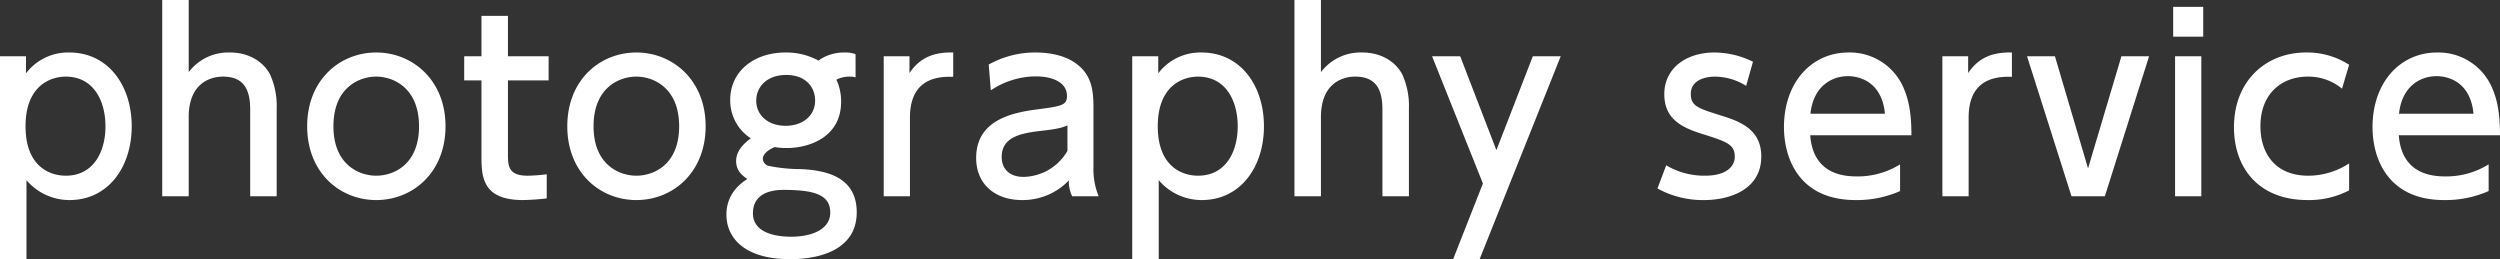 <svg xmlns="http://www.w3.org/2000/svg" width="697.752" height="72.336" viewBox="0 0 697.752 72.336">
  <rect x="0" y="0" width="697.752" height="72.336" fill="#333333" stroke="none"/>
  <path id="パス_765" data-name="パス 765" d="M11.814-39.072H4.554V17.556h7.392V-4.488A15.739,15.739,0,0,0,23.958,1.056c10.758,0,17.358-9.174,17.358-20.592s-6.6-20.592-17.424-20.592A14.756,14.756,0,0,0,11.814-34.32Zm-.132,19.536c0-11.484,7.128-13.86,11.22-13.86,7.788,0,11.088,6.8,11.088,13.86S30.69-5.742,22.9-5.742C18.744-5.742,11.682-8.052,11.682-19.536ZM57.222,0V-22.11c0-9.5,6.072-11.286,9.57-11.286,5.676,0,7.59,3.432,7.59,9.174V0h7.392V-24.486a21.234,21.234,0,0,0-1.782-9.372c-1.65-3.366-5.61-6.27-11.22-6.27a13.864,13.864,0,0,0-11.55,5.478V-54.78H49.83V0ZM90.288-19.536c0,12.87,9.042,20.592,19.272,20.592,10.3,0,19.338-7.788,19.338-20.592,0-12.87-9.174-20.592-19.338-20.592C99.462-40.128,90.288-32.538,90.288-19.536Zm7.326,0c0-10.758,7.128-13.86,11.946-13.86,4.884,0,11.946,3.234,11.946,13.86,0,10.692-7.062,13.794-11.946,13.794C104.808-5.742,97.614-8.778,97.614-19.536ZM138.93-39.072h-4.818v6.732h4.818v20.79c0,5.742,0,12.606,11.55,12.606a65.36,65.36,0,0,0,6.666-.462V-6.138a49.783,49.783,0,0,1-5.28.4c-5.346,0-5.544-2.574-5.544-6.072V-32.34h11.352v-6.732H146.322V-50.358H138.93Zm23.958,19.536c0,12.87,9.042,20.592,19.272,20.592,10.3,0,19.338-7.788,19.338-20.592,0-12.87-9.174-20.592-19.338-20.592C172.062-40.128,162.888-32.538,162.888-19.536Zm7.326,0c0-10.758,7.128-13.86,11.946-13.86,4.884,0,11.946,3.234,11.946,13.86,0,10.692-7.062,13.794-11.946,13.794C177.408-5.742,170.214-8.778,170.214-19.536Zm73.128-20.13a8.63,8.63,0,0,0-3.168-.462,12.228,12.228,0,0,0-7.194,2.244,18.86,18.86,0,0,0-9.174-2.244c-8.844,0-15.444,5.28-15.444,13.2A12.552,12.552,0,0,0,214.1-16.17c-2.244,1.65-4.092,3.7-4.092,6.336,0,2.838,1.848,4.092,3.1,5.016-4.488,2.9-5.808,6.534-5.808,9.966,0,6.27,4.818,12.408,17.754,12.408,8.91,0,18.612-2.97,18.612-13.068,0-9.7-8.118-11.748-15.774-12.078a44.41,44.41,0,0,1-8.646-.858,2.121,2.121,0,0,1-1.782-2.046c0-.924.924-2.244,3.3-3.234a19.7,19.7,0,0,0,3.366.264c6.2,0,15.18-2.97,15.18-12.936A14.414,14.414,0,0,0,238-32.538a7.746,7.746,0,0,1,3.762-.858,5.452,5.452,0,0,1,1.584.2ZM236.28,4.554c0,4.554-4.884,6.732-10.956,6.732-3.63,0-10.626-.792-10.626-6.534,0-5.346,4.686-6.534,8.448-6.534C231.792-1.782,236.28-.462,236.28,4.554ZM224-33.858c5.478,0,8.052,3.432,8.052,7.128,0,4.224-3.432,7.062-8.25,7.062-4.95,0-8.184-3.036-8.184-7C215.622-30.294,218.328-33.858,224-33.858ZM258.522,0V-21.912c0-8.646,4.752-11.748,12.078-11.418v-6.8c-5.346-.132-9.306,1.386-12.21,5.742v-4.686H251.2V0Zm22.572-29.568a22.8,22.8,0,0,1,12.54-3.894c5.214,0,8.712,1.98,8.712,5.412,0,2.64-1.386,2.9-8.514,3.828C286.77-23.3,277-21.12,277-10.692c0,7.326,5.28,11.748,12.8,11.748a17.812,17.812,0,0,0,13.068-5.478A9.4,9.4,0,0,0,303.8,0h7.392a19.727,19.727,0,0,1-1.452-8.184v-16.7c0-4.356-.528-7.524-2.706-10.164-2.9-3.5-7.788-5.082-13.53-5.082a26.572,26.572,0,0,0-13,3.366Zm21.384,16.9A14.439,14.439,0,0,1,290.2-5.412c-3.96,0-6.072-2.31-6.072-5.544,0-5.478,5.082-6.6,10.626-7.26,4.092-.462,6.072-.792,7.722-1.584Zm25.344-26.4h-7.26V17.556h7.392V-4.488a15.739,15.739,0,0,0,12.012,5.544c10.758,0,17.358-9.174,17.358-20.592s-6.6-20.592-17.424-20.592a14.756,14.756,0,0,0-12.078,5.808Zm-.132,19.536c0-11.484,7.128-13.86,11.22-13.86C346.7-33.4,350-26.6,350-19.536S346.7-5.742,338.91-5.742C334.752-5.742,327.69-8.052,327.69-19.536ZM373.23,0V-22.11c0-9.5,6.072-11.286,9.57-11.286,5.676,0,7.59,3.432,7.59,9.174V0h7.392V-24.486A21.234,21.234,0,0,0,396-33.858c-1.65-3.366-5.61-6.27-11.22-6.27a13.864,13.864,0,0,0-11.55,5.478V-54.78h-7.392V0Zm36.894,17.556h7.392l22.638-56.628h-7.788L422.2-12.87l-10.1-26.2H404.25L418.44-3.564Zm83.688-55.11a24.571,24.571,0,0,0-10.758-2.574c-7.92,0-13.992,4.422-13.992,11.616,0,6.468,4.158,9.108,10.3,11.022,7.128,2.244,9.372,2.97,9.372,6.468,0,2.508-2.112,5.28-8.316,5.28a20.8,20.8,0,0,1-10.824-2.9l-2.442,6.468a26.288,26.288,0,0,0,12.936,3.234c7.524,0,16.038-3.1,16.038-12.144,0-6.732-4.554-9.372-10.494-11.22-7.128-2.244-9.174-2.772-9.174-6.27,0-3.762,3.828-4.818,6.732-4.818a16.539,16.539,0,0,1,8.712,2.574Zm44.22,20.526c0-3.168-.132-8.184-1.914-12.54a16.3,16.3,0,0,0-15.642-10.56c-10.3,0-18.018,8.316-18.018,20.856,0,8.316,3.96,20.328,20,20.328a29.857,29.857,0,0,0,12.408-2.508V-8.91a22.3,22.3,0,0,1-12.21,3.366c-7.458,0-12.276-3.5-12.87-11.484ZM509.85-23.034c.792-7.656,5.94-10.494,10.494-10.494,2.244,0,9.372.858,10.3,10.494ZM554,0V-21.912c0-8.646,4.752-11.748,12.078-11.418v-6.8c-5.346-.132-9.306,1.386-12.21,5.742v-4.686h-7.194V0Zm33.33-7.788-9.24-31.284h-7.788L582.714,0h9.306l12.342-39.072H596.64Zm32.142-45.078h-8.382v8.316h8.382Zm-.528,13.794h-7.326V0h7.326Zm41.25,29.9a20.978,20.978,0,0,1-11.352,3.432c-9.306,0-13.4-6.27-13.4-13.794,0-9.174,6.006-13.86,13.2-13.86a14.634,14.634,0,0,1,9.57,3.366L660.2-36.7a21.647,21.647,0,0,0-12.012-3.432c-11.286,0-20.13,7.986-20.13,20.856,0,11.682,7.194,20.328,20.46,20.328A24.234,24.234,0,0,0,660.2-1.65Zm42.108-7.854c0-3.168-.132-8.184-1.914-12.54a16.3,16.3,0,0,0-15.642-10.56c-10.3,0-18.018,8.316-18.018,20.856,0,8.316,3.96,20.328,20,20.328a29.857,29.857,0,0,0,12.408-2.508V-8.91a22.3,22.3,0,0,1-12.21,3.366c-7.458,0-12.276-3.5-12.87-11.484Zm-28.182-6.006c.792-7.656,5.94-10.494,10.494-10.494,2.244,0,9.372.858,10.3,10.494Z" transform="translate(-4.554 54.78)" fill="#fff"/>
</svg>
